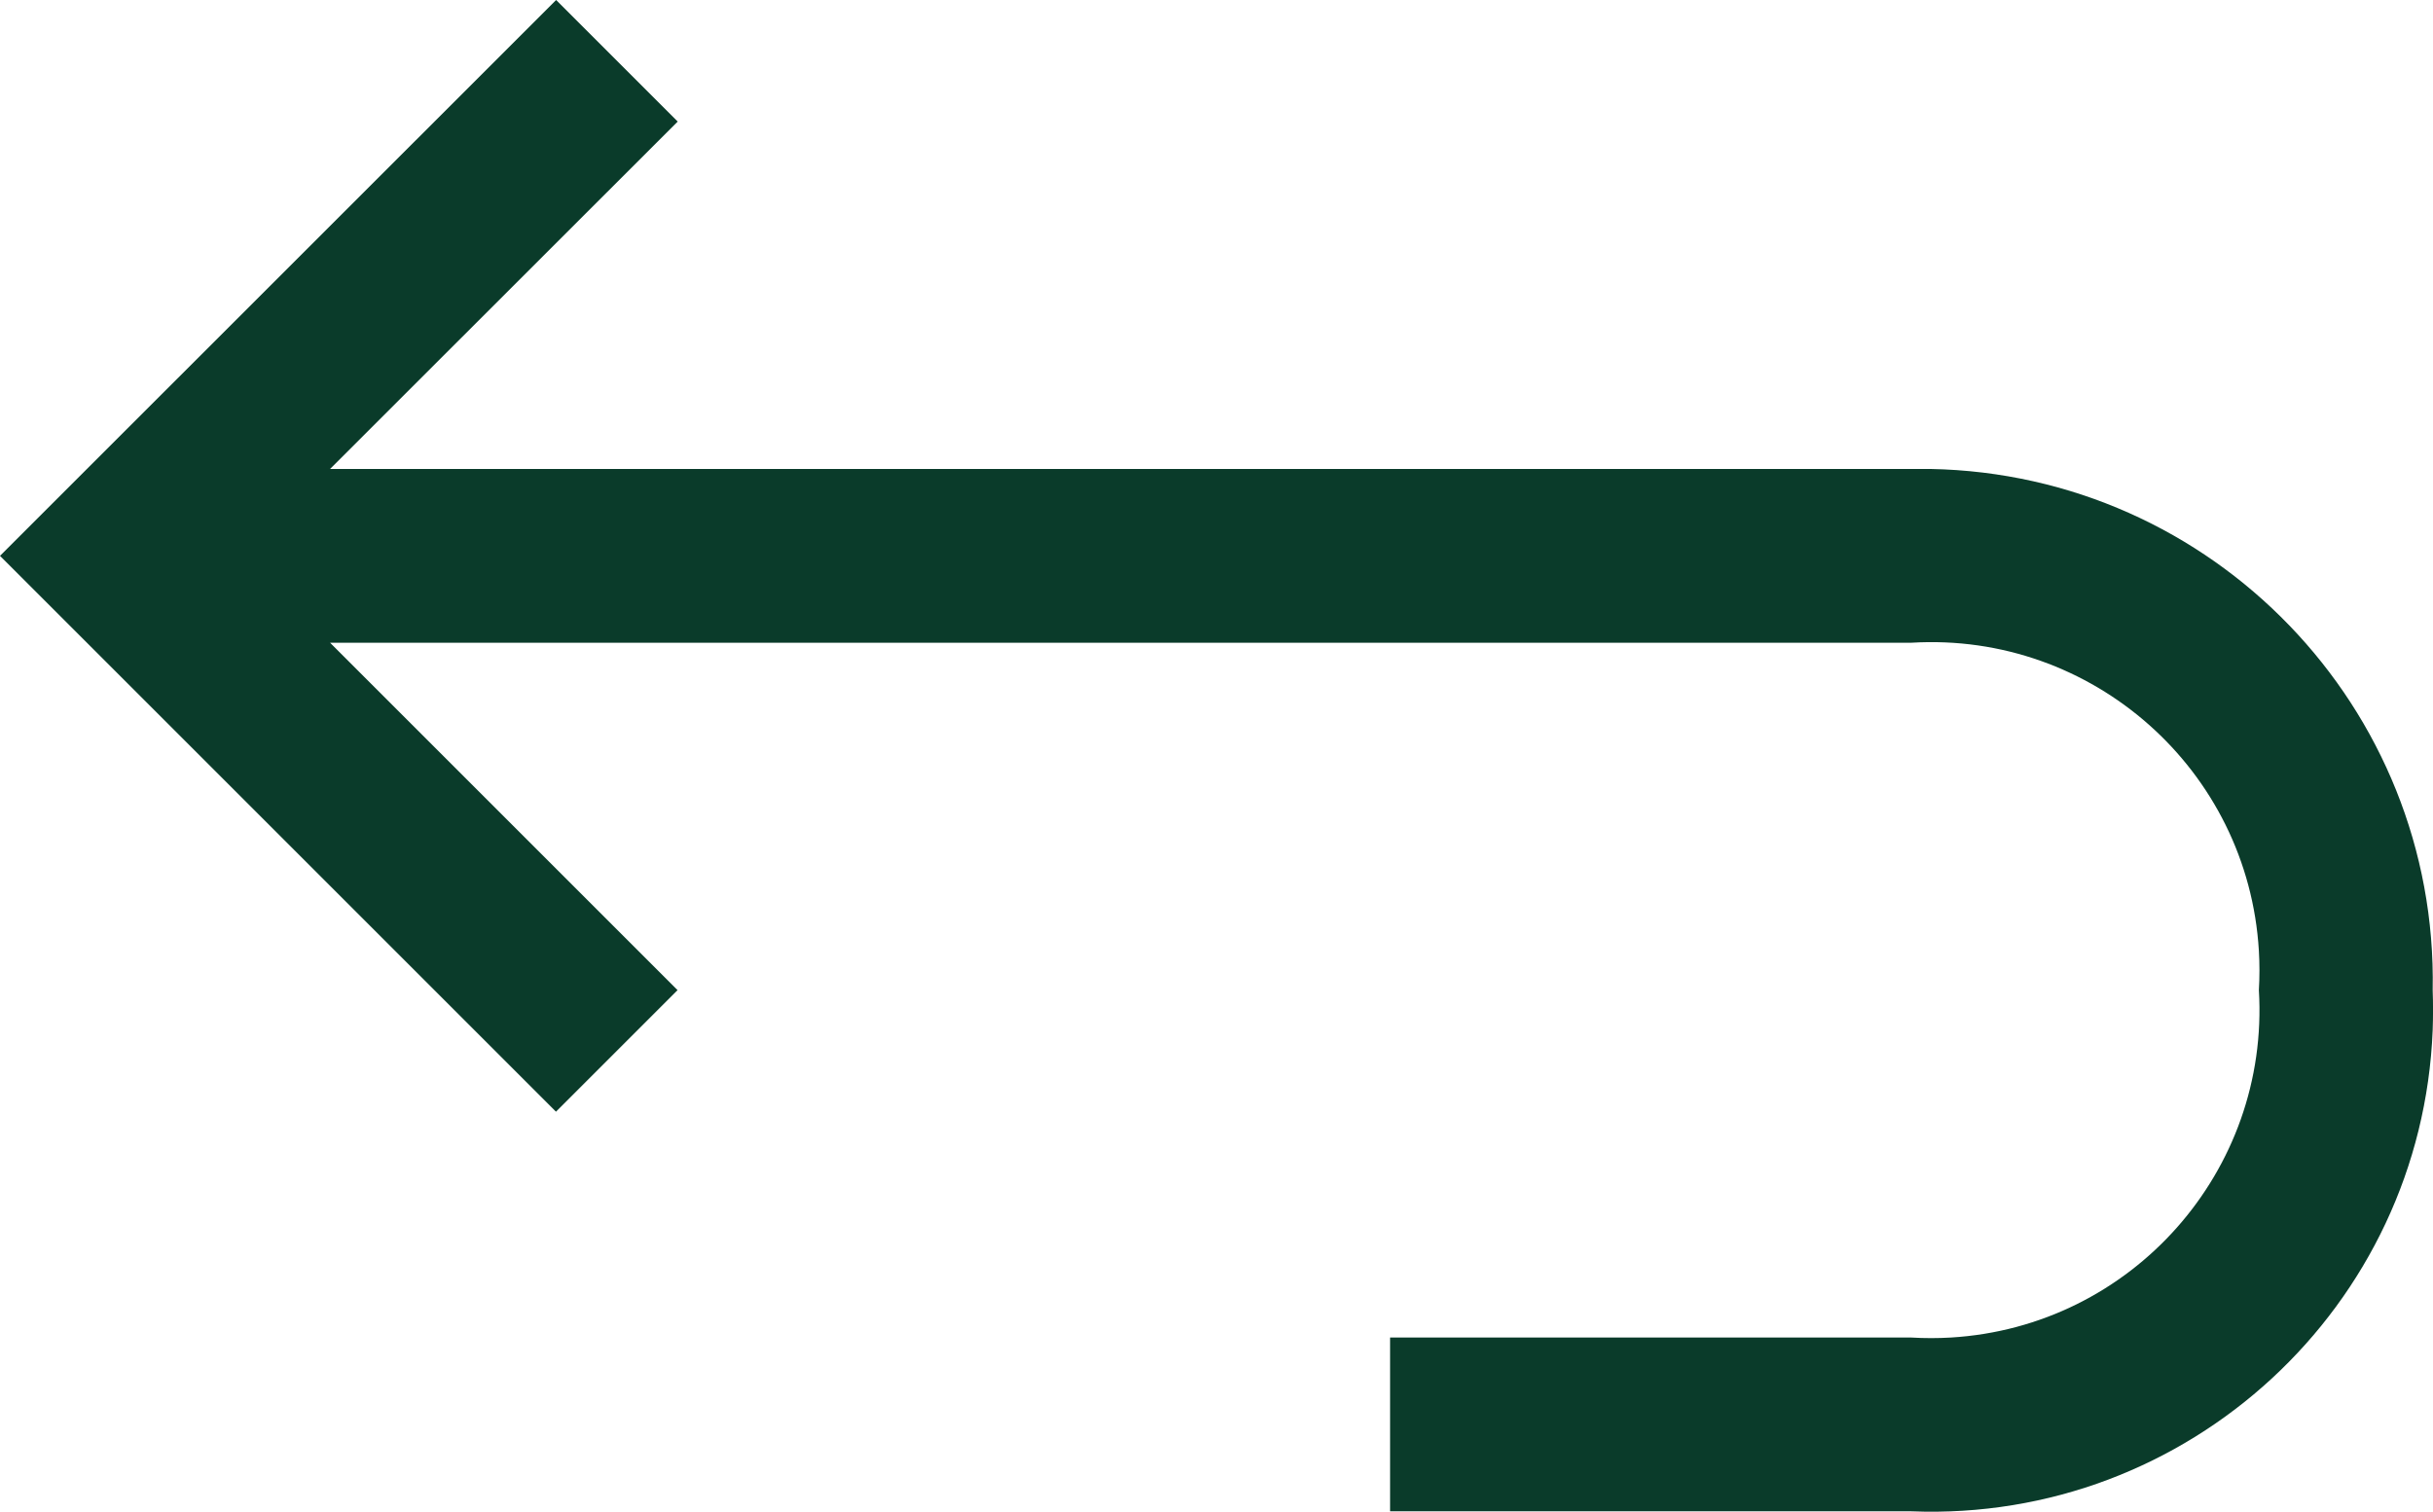 <?xml version="1.0" encoding="UTF-8"?><svg id="Layer_2" xmlns="http://www.w3.org/2000/svg" viewBox="0 0 157.89 98.13"><defs><style>.cls-1{fill:#0a3b2a;stroke-width:0px;}</style></defs><g id="Return-Green"><path id="Fill" class="cls-1" d="M124.04,41.72c11.75-.71,21.85,8.25,22.55,19.99.05.85.05,1.71,0,2.56.71,11.75-8.25,21.85-19.99,22.55-.85.05-1.71.05-2.56,0h-33.83v11.28h33.83c17.97.71,33.12-13.28,33.83-31.25.03-.86.03-1.72,0-2.58.34-18.34-14.26-33.49-32.6-33.83-.41,0-.82,0-1.23,0H21.42L43.98,7.89l-7.89-7.89L0,36.08l36.08,36.08,7.89-7.89-22.55-22.55h102.61Z"/></g></svg>